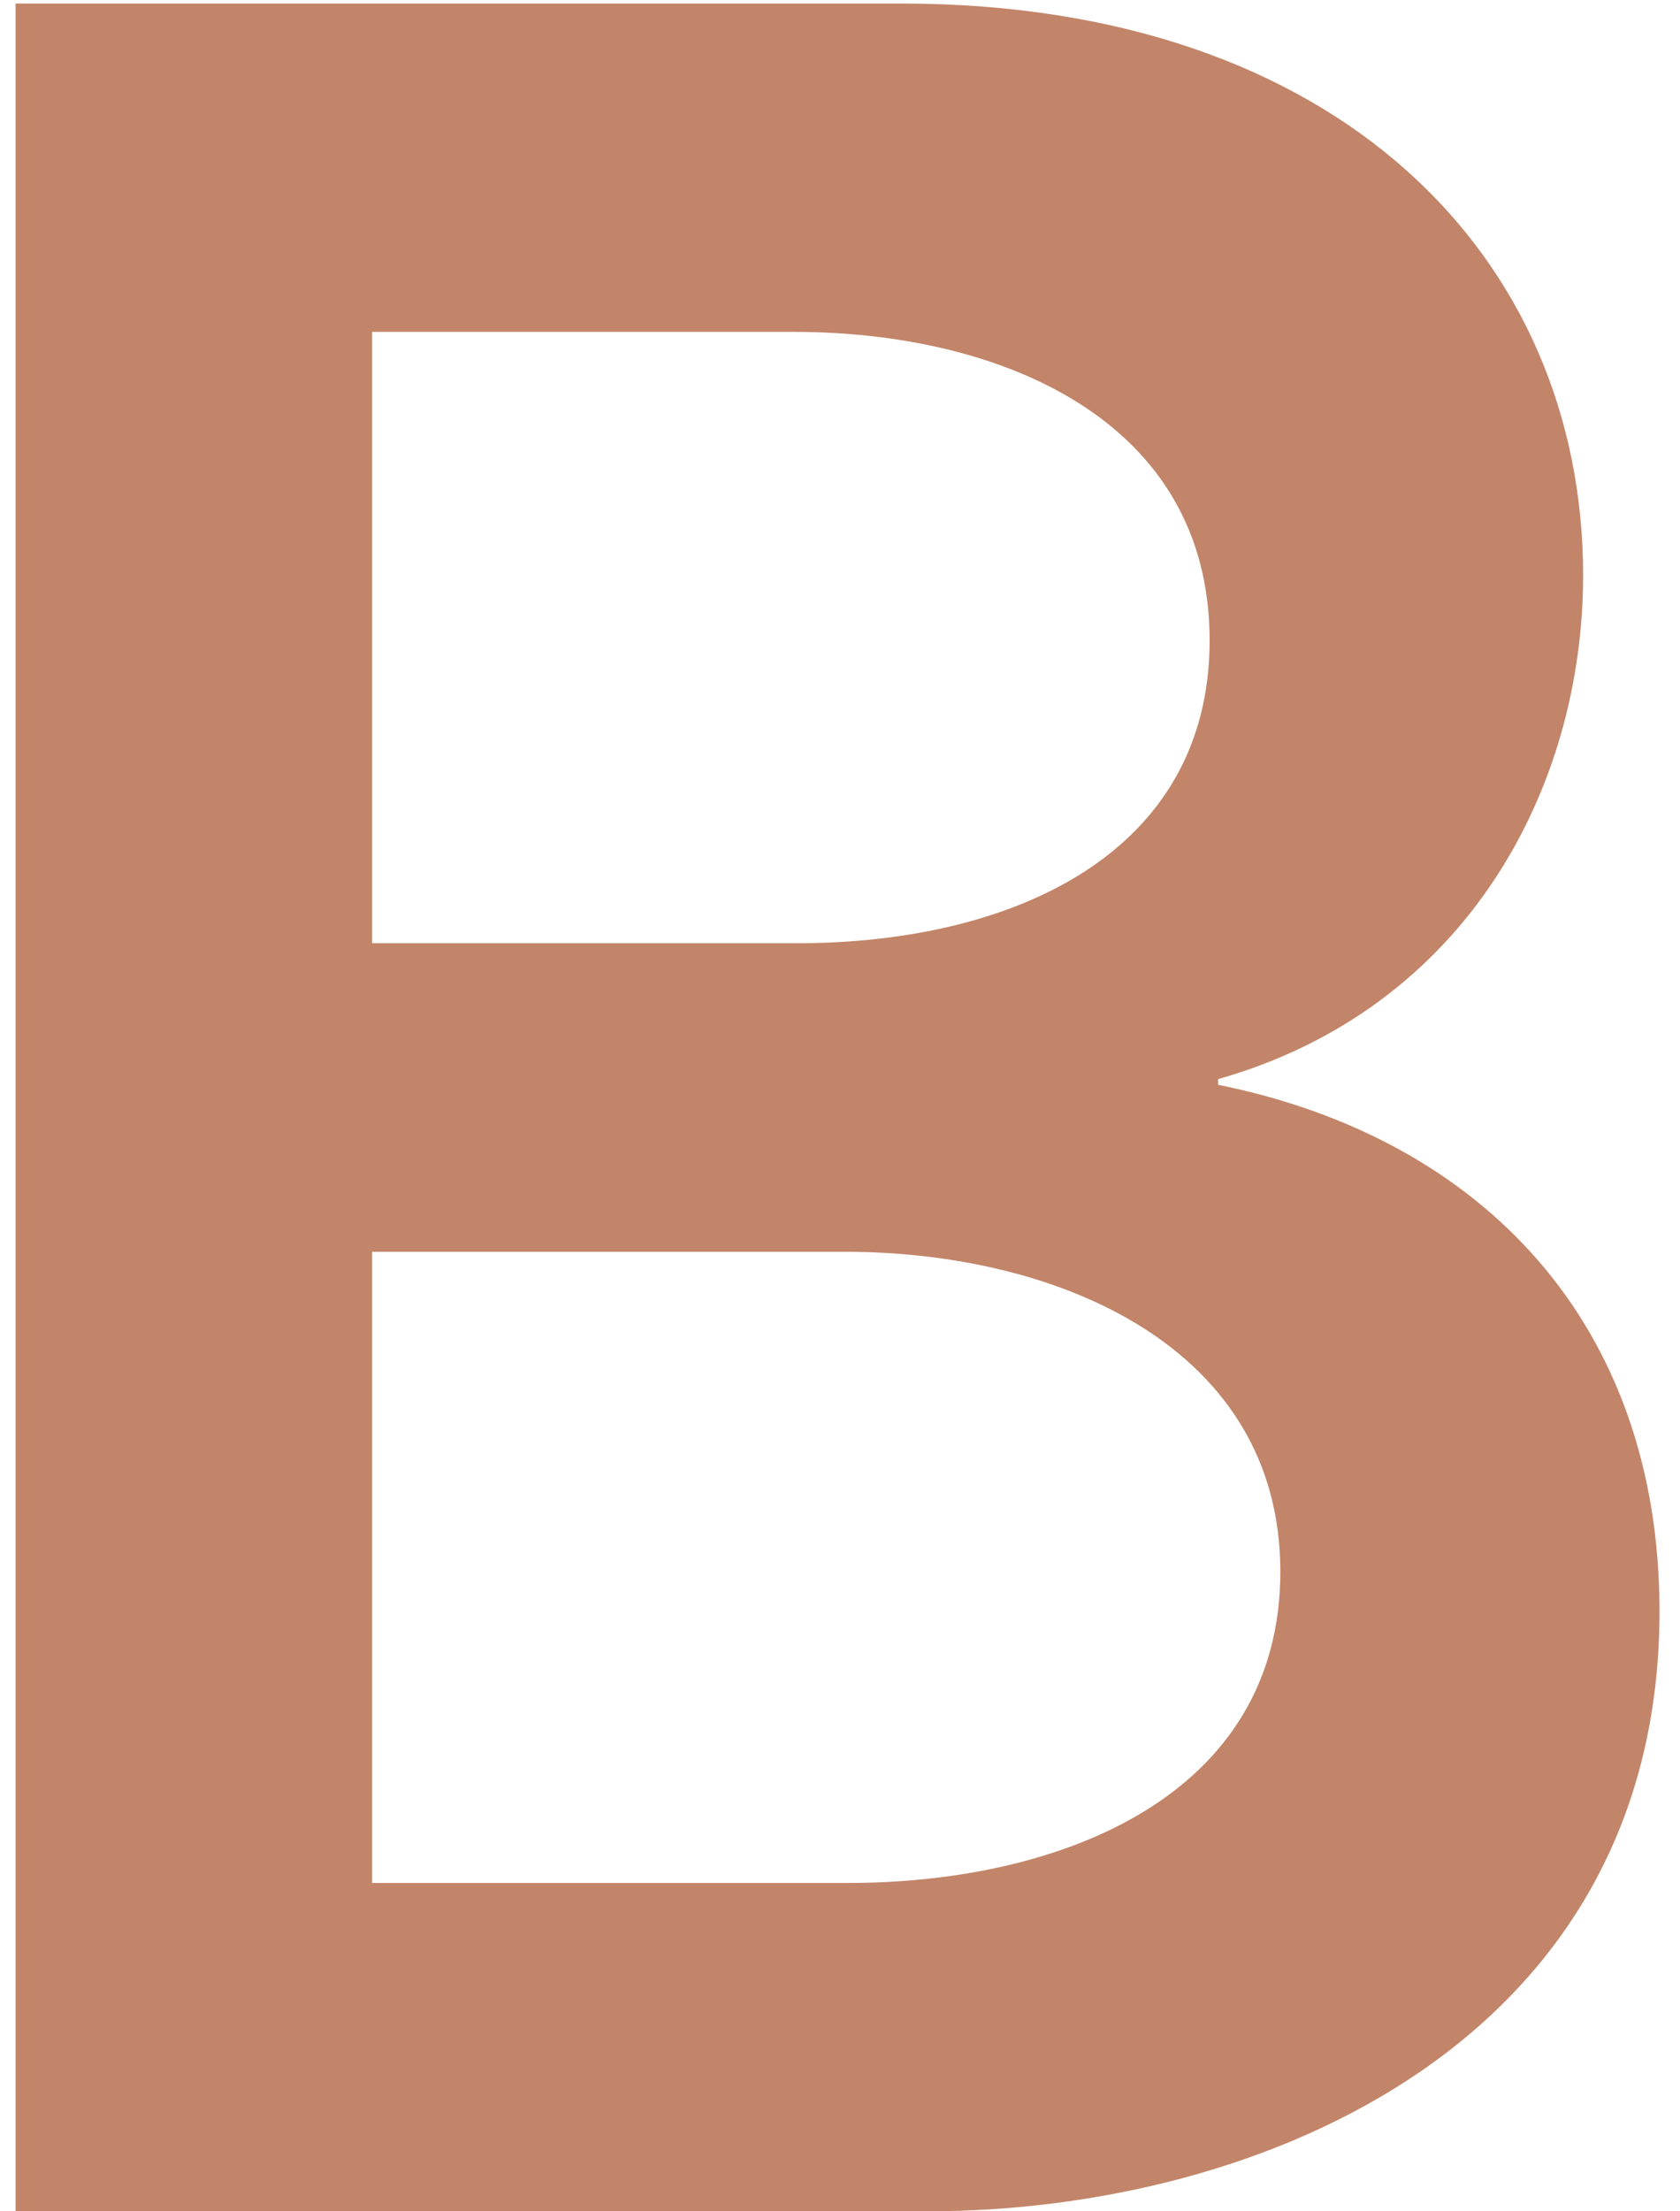 <svg width="76" height="100" viewBox="0 0 76 100" fill="none" xmlns="http://www.w3.org/2000/svg">
<path d="M0.705 100V0.16H40.769C60.608 0.16 71.617 11.68 71.617 26.016C71.617 35.616 66.368 45.6 55.105 48.8V49.056C67.136 51.488 75.073 59.936 75.073 72.864C75.073 92.192 57.281 100 41.92 100H0.705ZM16.832 85.152H38.337C48.065 85.152 57.92 81.184 57.92 71.072C57.92 60.96 47.937 56.608 38.209 56.608H16.832C16.832 66.08 16.832 75.68 16.832 85.152ZM16.832 42.656H36.032C45.889 42.656 54.721 38.56 54.721 28.96C54.721 18.976 45.248 15.008 35.904 15.008H16.832C16.832 24.224 16.832 33.44 16.832 42.656Z" fill="#C28569"/>
</svg>
